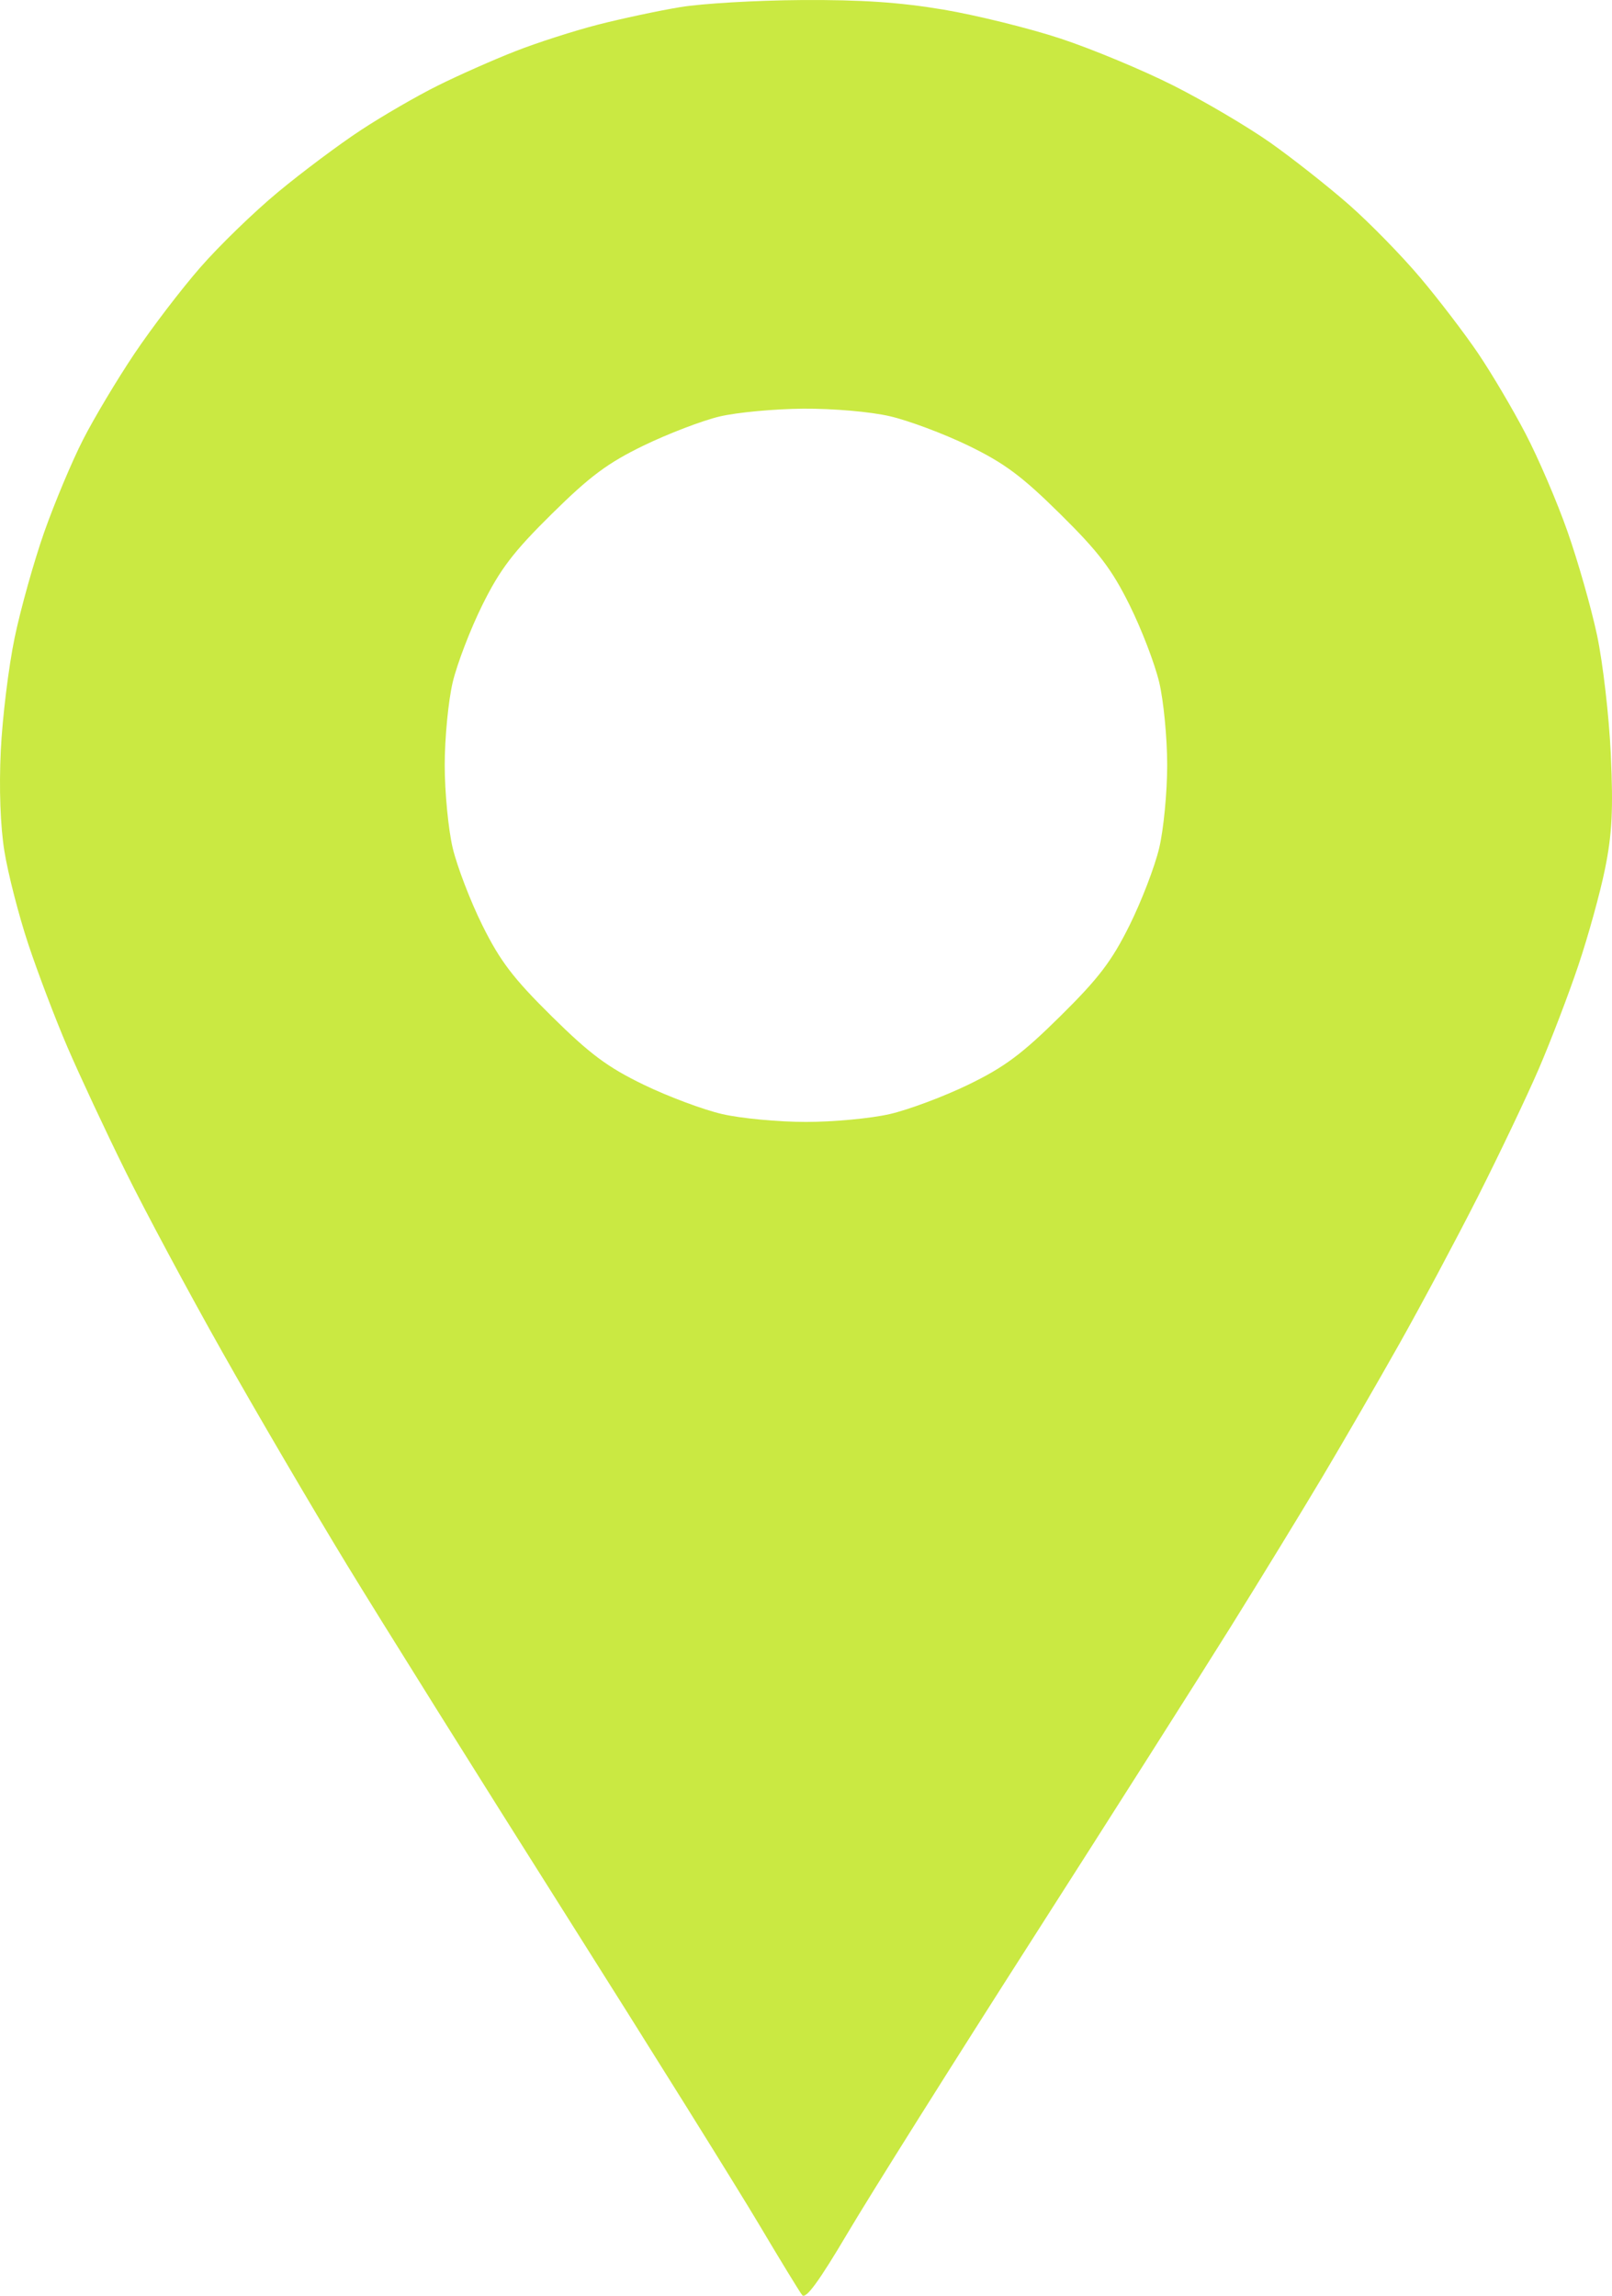 <svg width="33" height="47" viewBox="0 0 33 47" fill="none" xmlns="http://www.w3.org/2000/svg">
<path fill-rule="evenodd" clip-rule="evenodd" d="M13.926 0.146C13.484 0.219 12.725 0.381 12.24 0.505C11.755 0.63 10.994 0.874 10.549 1.049C10.104 1.223 9.391 1.539 8.965 1.751C8.539 1.962 7.828 2.374 7.386 2.665C6.943 2.956 6.181 3.526 5.692 3.932C5.203 4.337 4.484 5.034 4.096 5.48C3.707 5.926 3.101 6.72 2.749 7.245C2.398 7.769 1.925 8.559 1.7 9.001C1.474 9.443 1.117 10.294 0.906 10.892C0.696 11.49 0.423 12.463 0.3 13.054C0.177 13.645 0.049 14.687 0.016 15.368C-0.021 16.142 0.007 16.918 0.091 17.433C0.165 17.888 0.383 18.738 0.577 19.323C0.771 19.908 1.133 20.862 1.382 21.441C1.632 22.021 2.165 23.163 2.568 23.978C2.97 24.794 3.864 26.462 4.554 27.685C5.243 28.908 6.388 30.862 7.097 32.027C7.807 33.192 9.818 36.409 11.568 39.176C13.317 41.943 15.101 44.803 15.533 45.531C15.965 46.259 16.365 46.914 16.421 46.986C16.494 47.08 16.764 46.711 17.361 45.702C17.822 44.923 19.522 42.219 21.139 39.692C22.756 37.164 24.583 34.287 25.2 33.297C25.816 32.308 26.661 30.926 27.077 30.227C27.493 29.528 28.196 28.313 28.639 27.526C29.082 26.74 29.807 25.382 30.25 24.508C30.692 23.634 31.256 22.451 31.502 21.88C31.748 21.308 32.113 20.355 32.312 19.761C32.512 19.168 32.758 18.278 32.858 17.784C33.001 17.078 33.027 16.577 32.976 15.454C32.941 14.667 32.813 13.563 32.693 13C32.573 12.437 32.301 11.484 32.089 10.882C31.878 10.279 31.491 9.377 31.229 8.876C30.968 8.375 30.532 7.637 30.259 7.234C29.987 6.832 29.456 6.136 29.078 5.688C28.7 5.239 28.043 4.567 27.618 4.193C27.193 3.82 26.467 3.247 26.004 2.92C25.54 2.594 24.648 2.067 24.02 1.751C23.392 1.434 22.353 1.002 21.712 0.79C21.07 0.578 19.991 0.312 19.315 0.197C18.422 0.047 17.628 -0.007 16.408 0.001C15.485 0.007 14.368 0.072 13.926 0.146ZM18.215 8.521C18.598 8.609 19.322 8.88 19.823 9.123C20.561 9.481 20.919 9.747 21.704 10.523C22.49 11.299 22.759 11.652 23.121 12.381C23.367 12.876 23.642 13.591 23.731 13.97C23.821 14.348 23.894 15.111 23.894 15.664C23.894 16.218 23.821 16.98 23.731 17.359C23.642 17.738 23.367 18.453 23.121 18.948C22.759 19.677 22.49 20.03 21.704 20.806C20.919 21.582 20.561 21.848 19.823 22.206C19.322 22.449 18.598 22.72 18.215 22.808C17.831 22.897 17.059 22.969 16.499 22.969C15.939 22.969 15.167 22.897 14.784 22.808C14.4 22.72 13.677 22.449 13.175 22.206C12.437 21.848 12.08 21.582 11.294 20.806C10.508 20.03 10.239 19.677 9.877 18.948C9.631 18.453 9.357 17.738 9.267 17.359C9.178 16.98 9.104 16.218 9.104 15.664C9.104 15.111 9.178 14.348 9.267 13.97C9.357 13.591 9.631 12.876 9.877 12.381C10.239 11.652 10.508 11.299 11.294 10.523C12.079 9.748 12.438 9.48 13.175 9.122C13.677 8.879 14.376 8.611 14.73 8.527C15.084 8.443 15.856 8.371 16.445 8.367C17.055 8.363 17.819 8.429 18.215 8.521Z" fill="#CAE942"/>
</svg>
